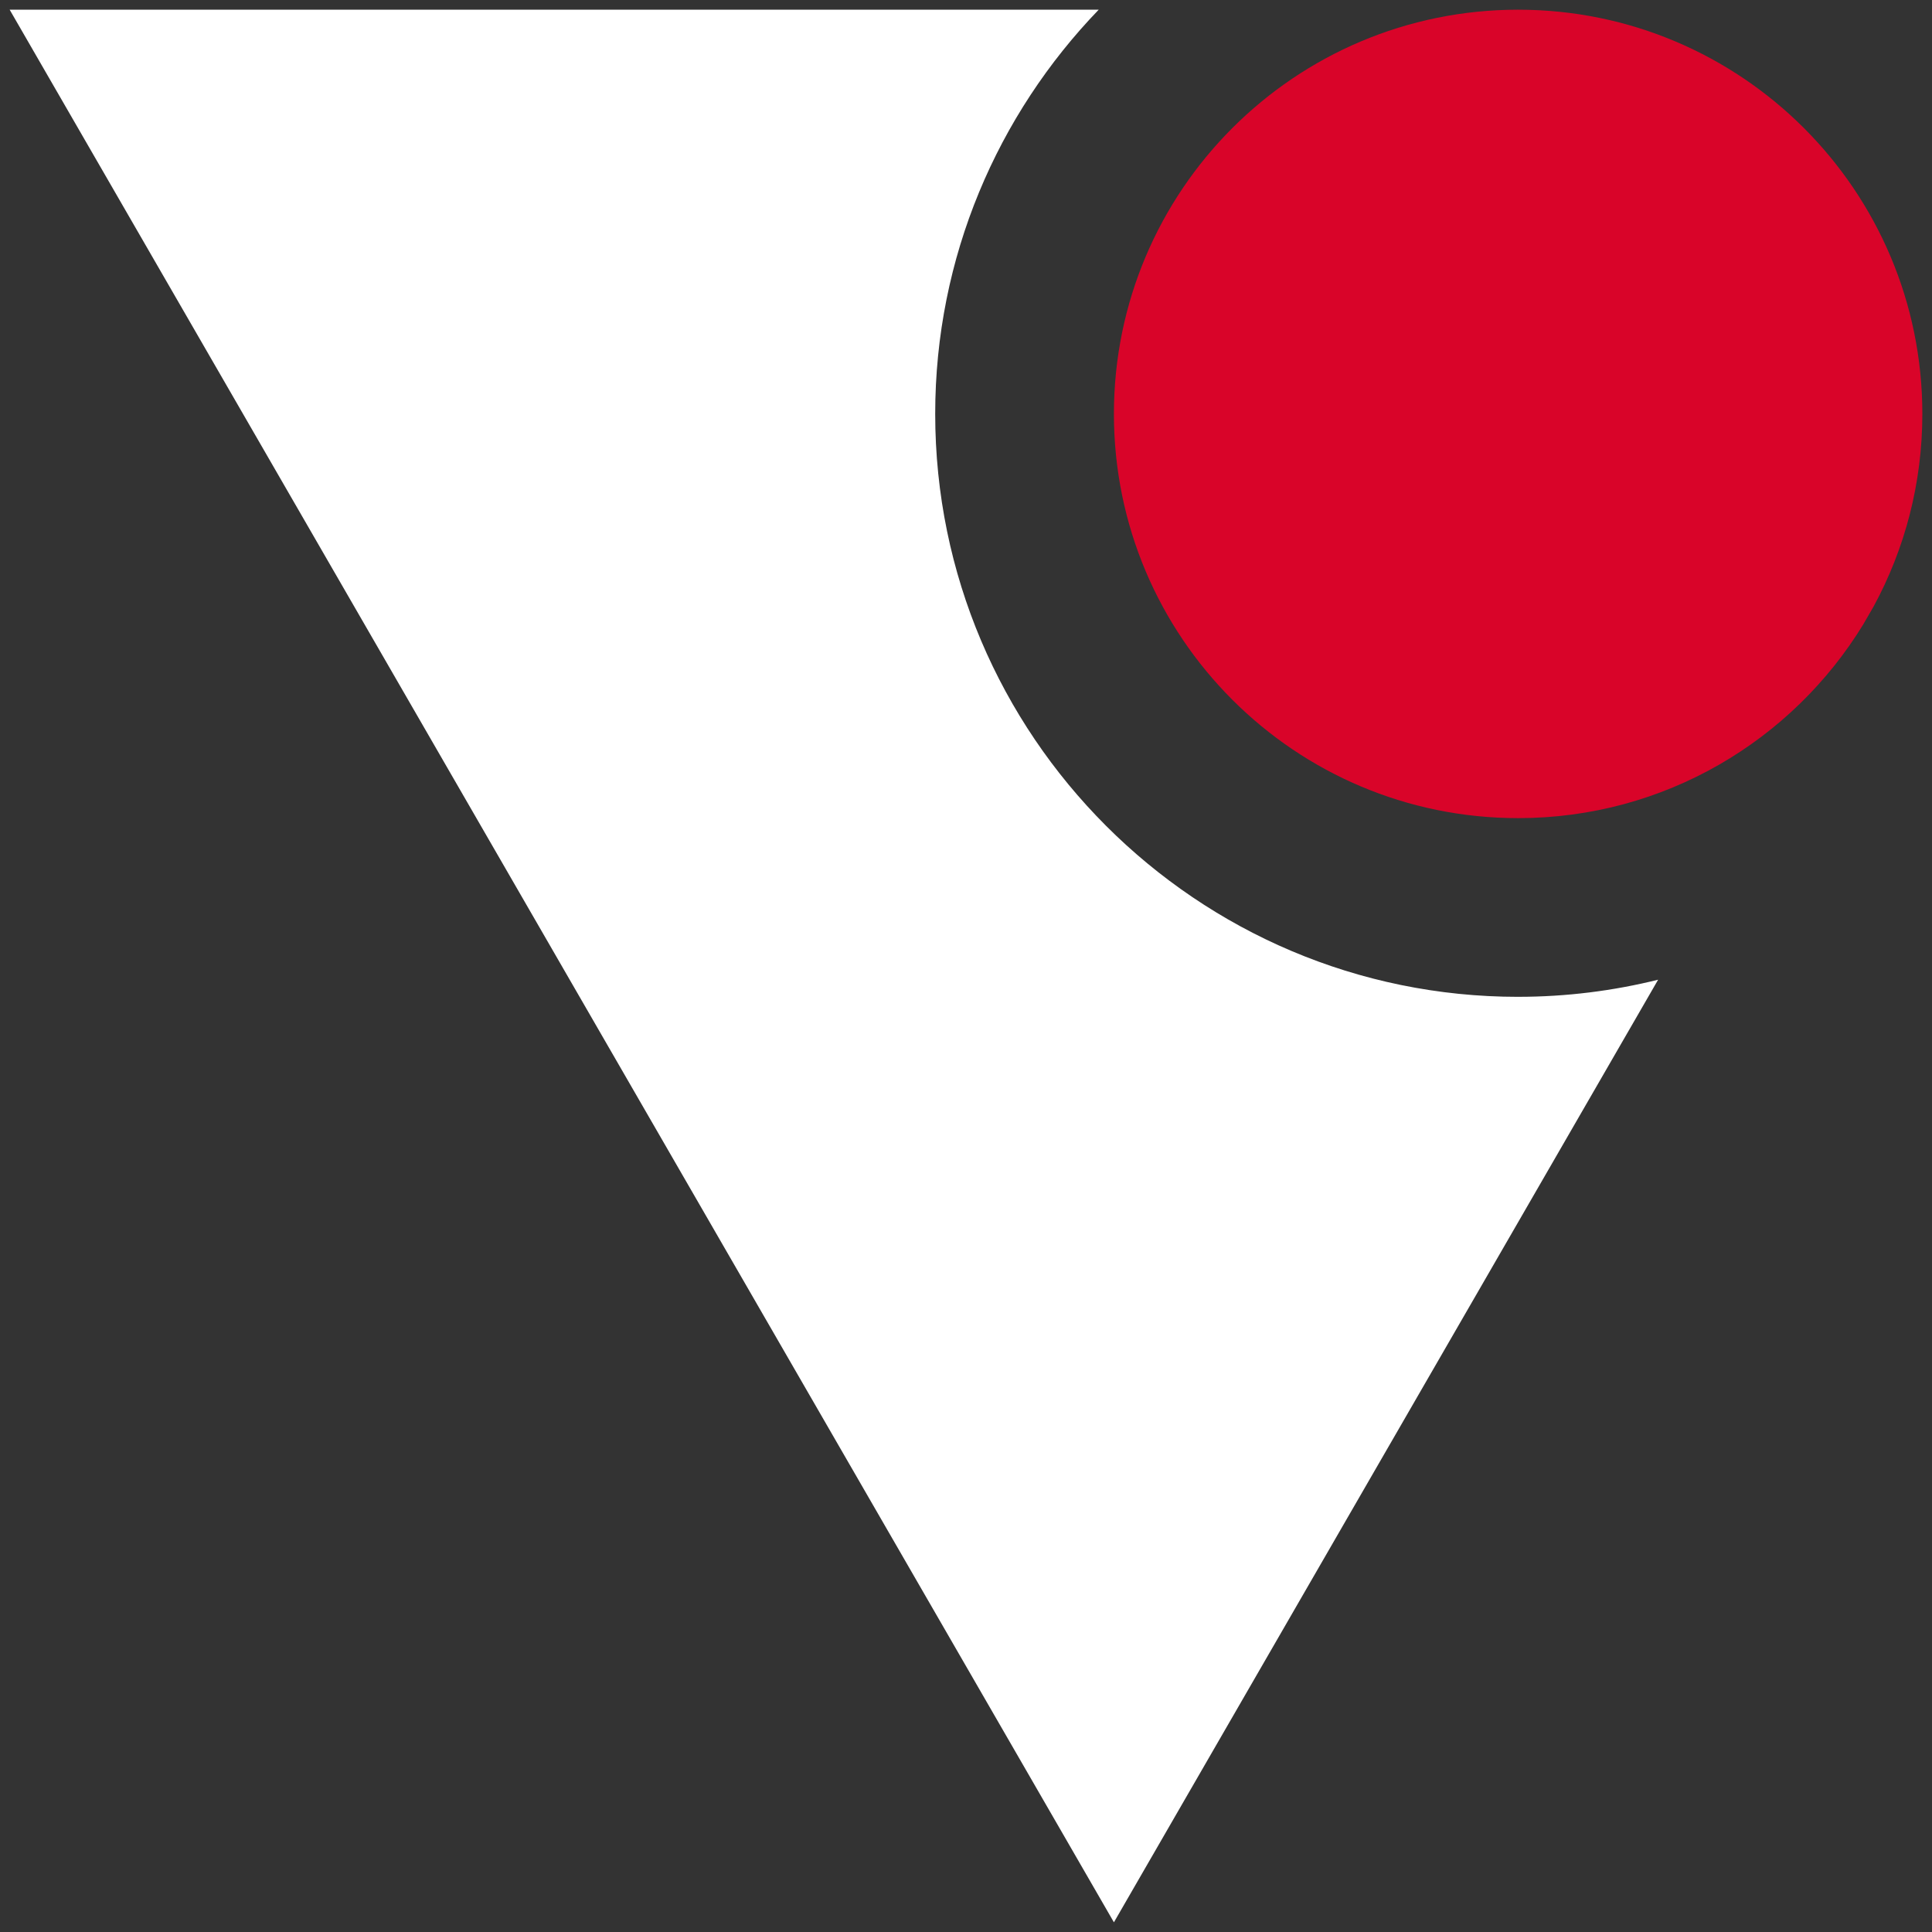 <?xml version="1.0" encoding="UTF-8"?>
<svg id="Layer_1" data-name="Layer 1" xmlns="http://www.w3.org/2000/svg" viewBox="0 0 1000 1000">
  <rect x="0" y="0" width="1000" height="1000" fill="#333333" stroke="none"/>
  <defs>
    <style>
      .cls-1 {
        fill: #fff;
      }

      .cls-2 {
        fill: #d90429;
      }
    </style>
  </defs>
  <path class="cls-1" d="M785.78,515.96c-166.37,0-301.72-135.35-301.72-301.72,0-81.19,32.29-154.93,84.63-209.22H5L576.56,994.98l281.68-487.88c-23.22,5.75-47.48,8.85-72.45,8.85Z"/>
  <path class="cls-2" d="M785.79,5.02h-.02c-115.54,0-209.21,93.68-209.21,209.22s93.67,209.22,209.22,209.22c75.64,0,141.89-40.15,178.64-100.28l5.39-9.33c16.06-29.62,25.19-63.55,25.19-99.61,0-115.55-93.66-209.21-209.21-209.22Z"/>
</svg>